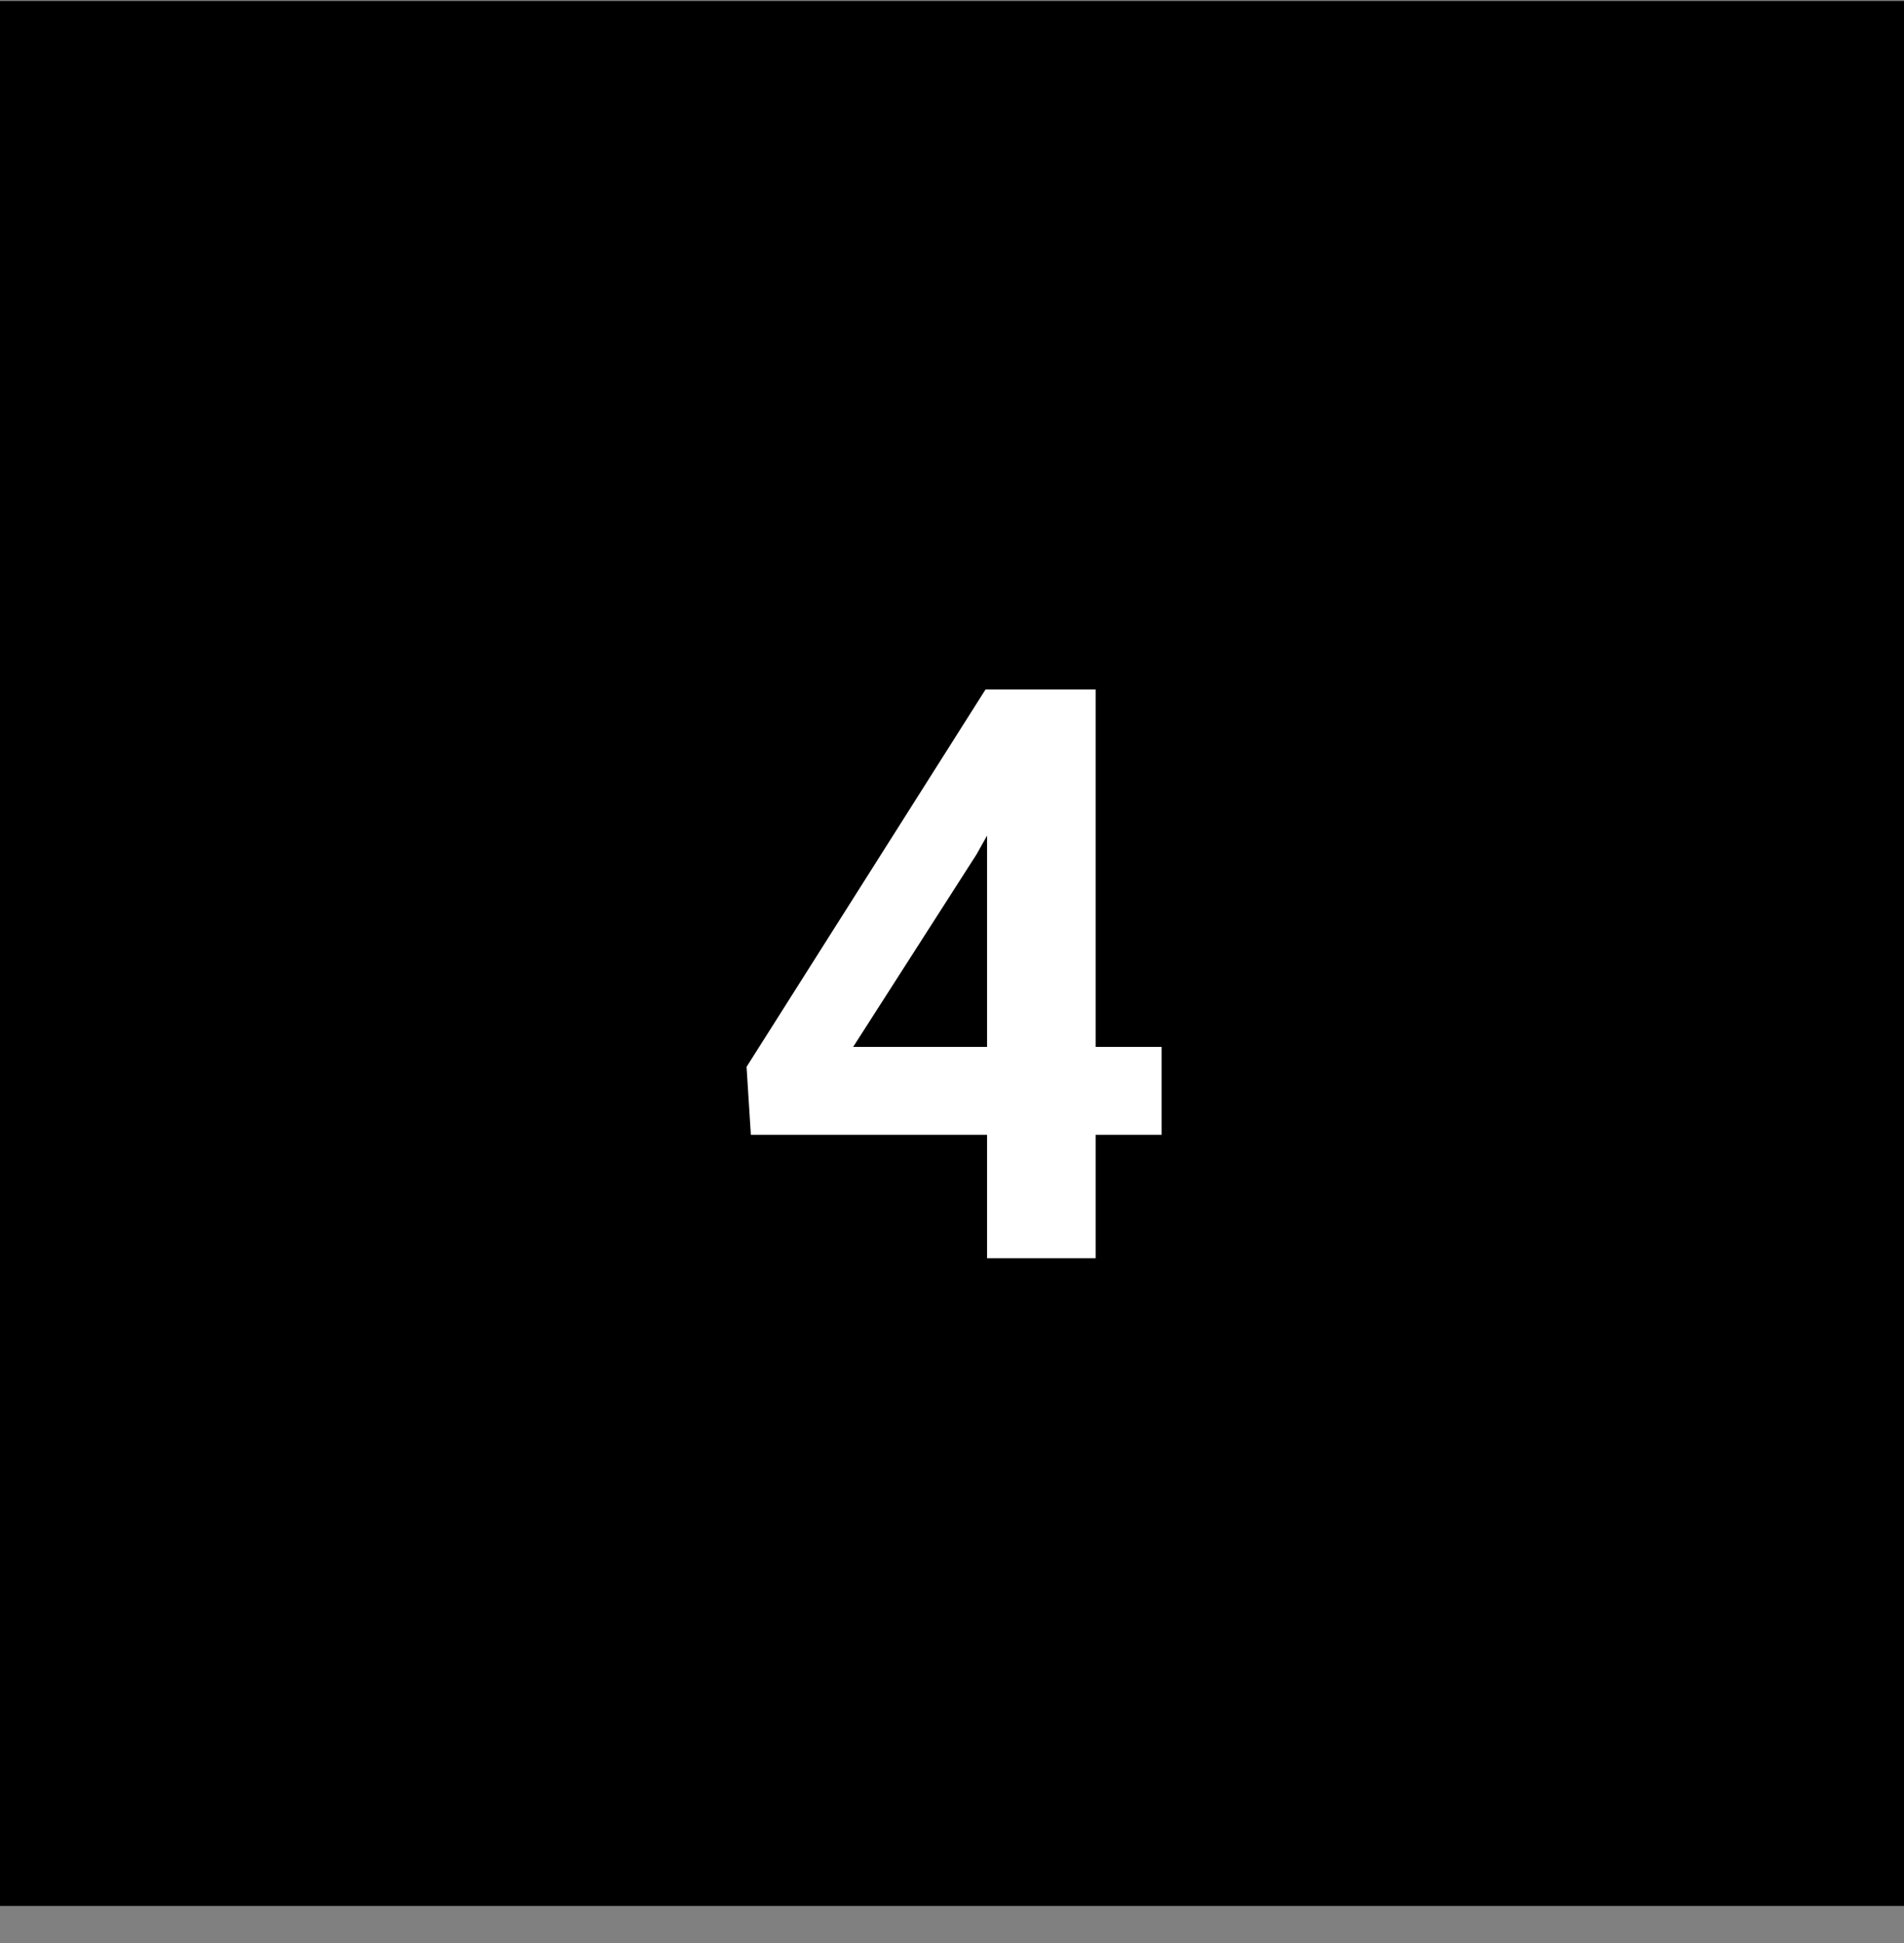 <?xml version="1.0" encoding="UTF-8"?> <svg xmlns="http://www.w3.org/2000/svg" width="50" height="51" viewBox="0 0 50 51" fill="none"><rect x="0" y="0" width="50" height="51" fill="#808080" stroke="none"/> <rect y="0.027" width="50" height="50" fill="black"></rect> <path d="M28.772 27.48H30.505V29.787H28.772V33.027H25.921V29.787H19.718L19.605 28.003L25.88 18.098H28.772V27.48ZM22.404 27.48H25.921V21.933L25.645 22.425L22.404 27.48Z" fill="white"></path> </svg> 
